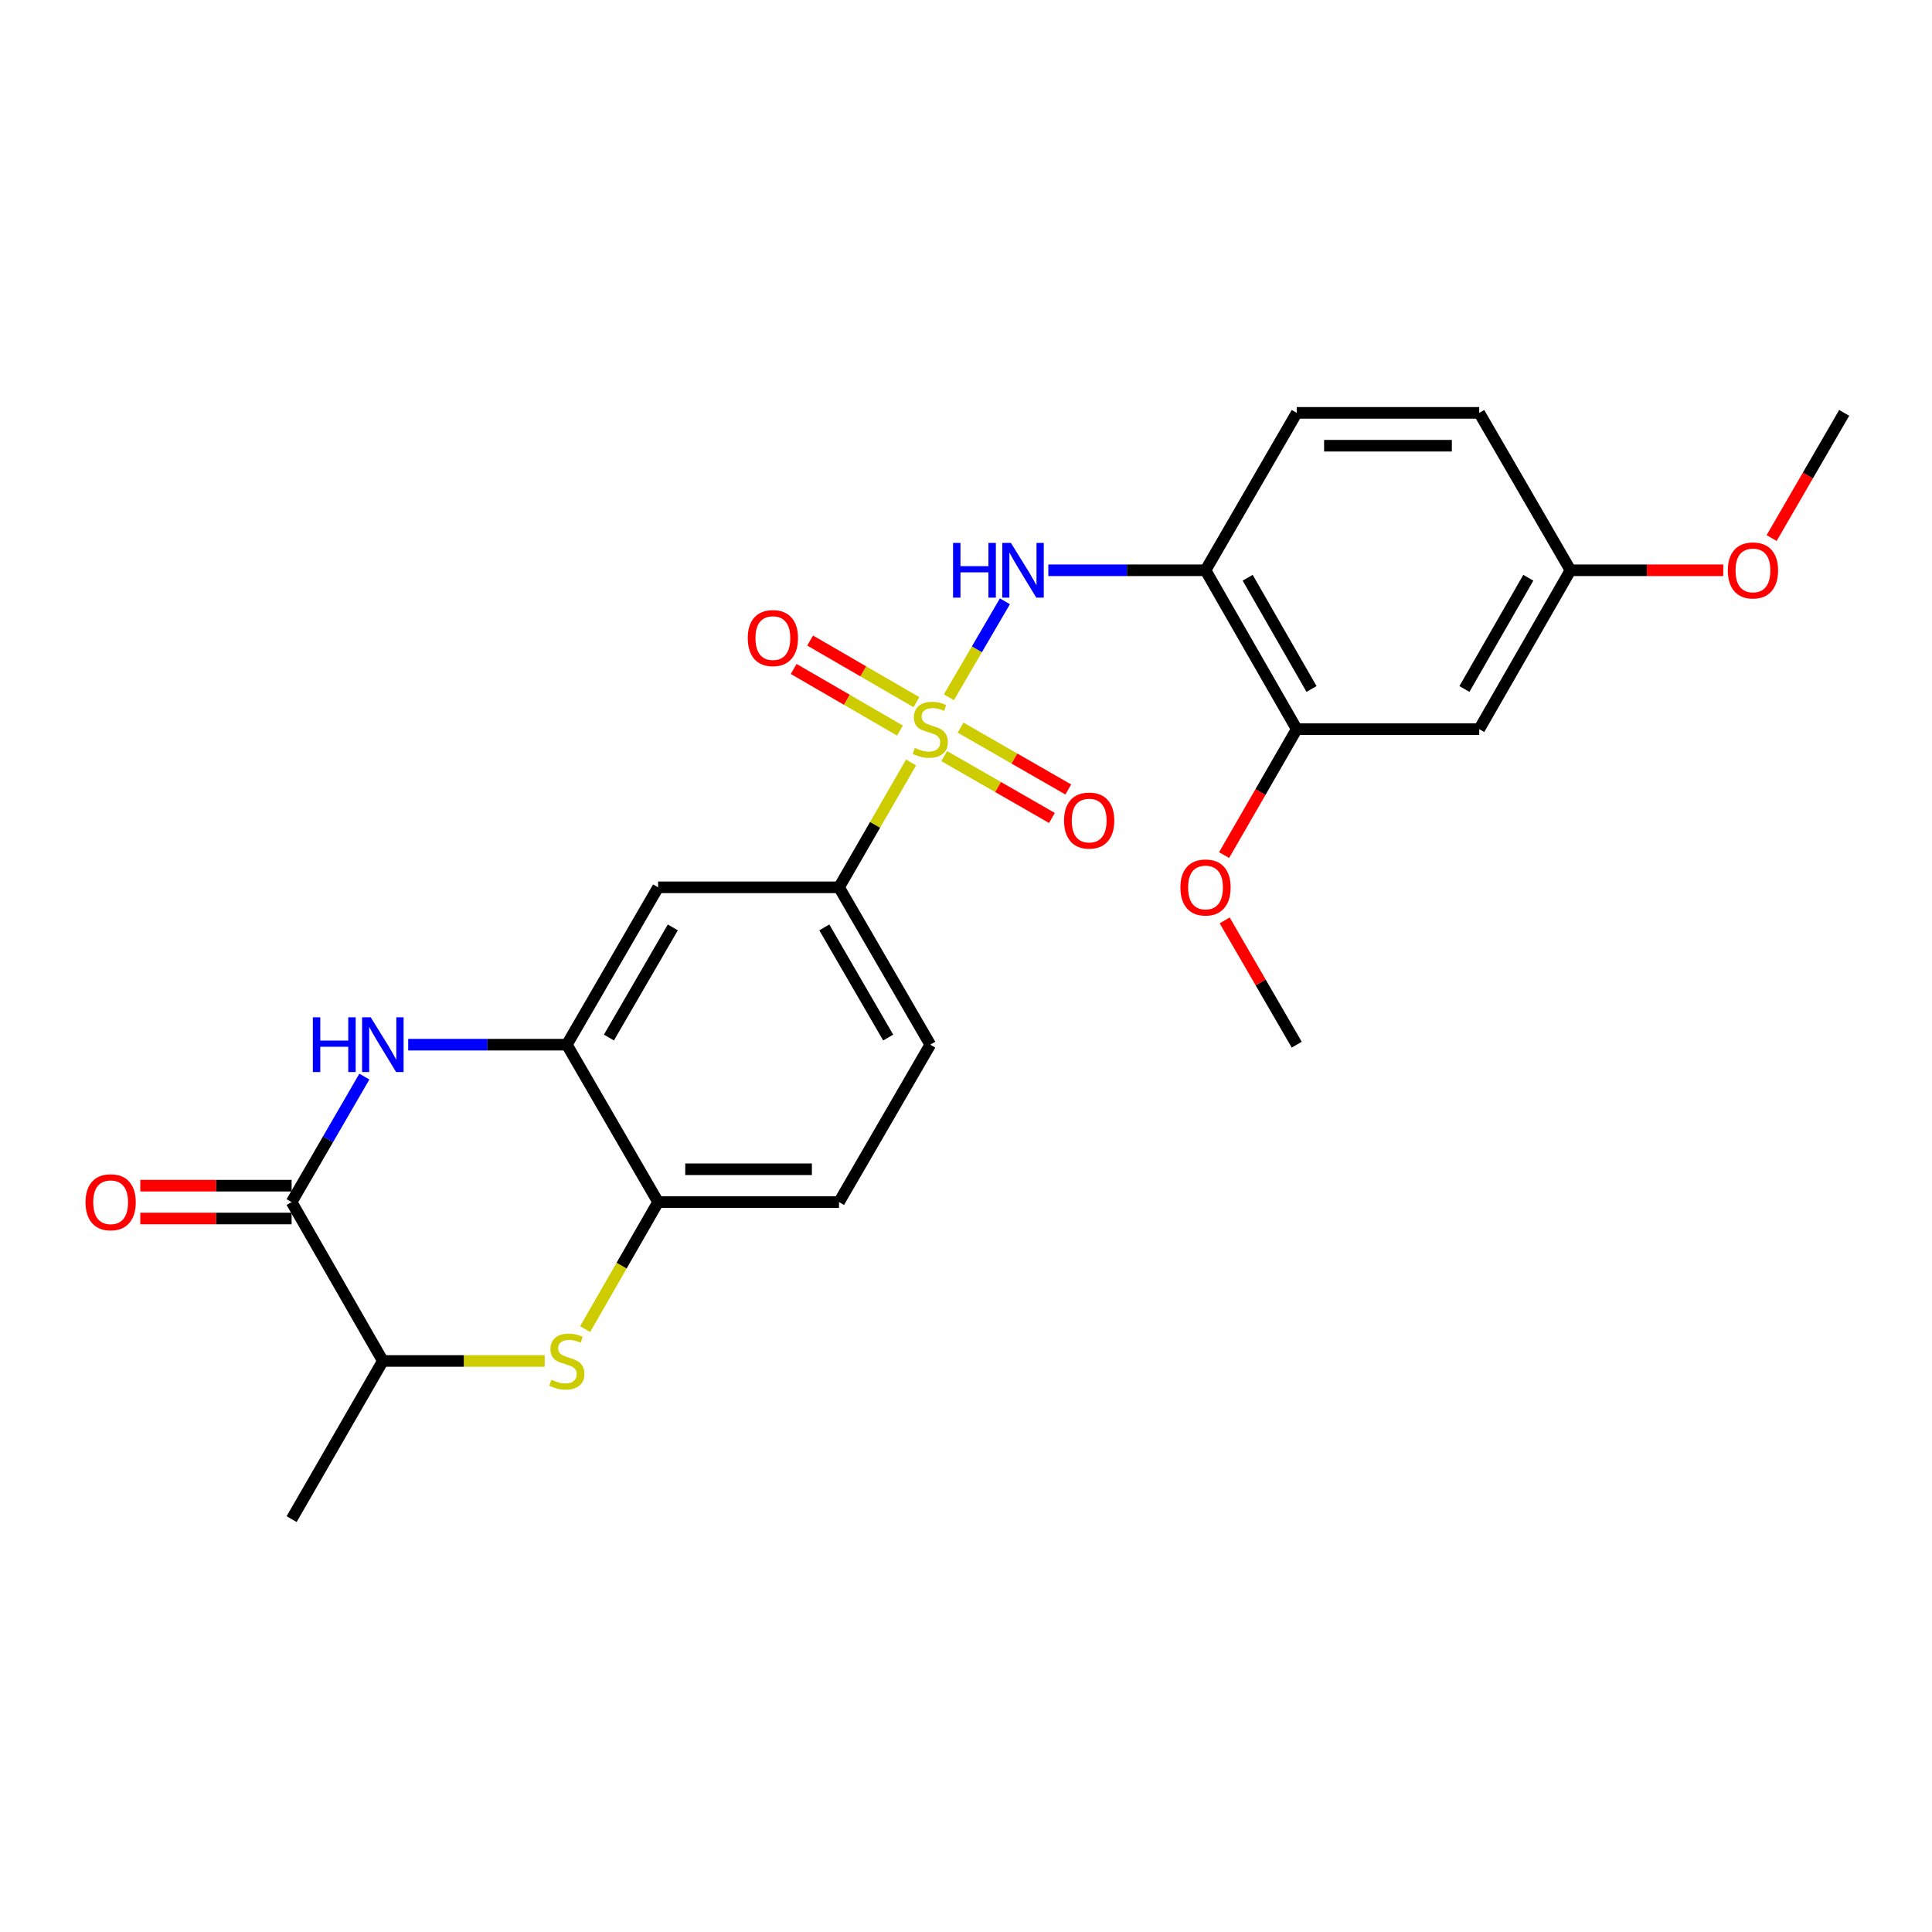 <?xml version='1.0' encoding='iso-8859-1'?>
<svg version='1.1' baseProfile='full'
              xmlns='http://www.w3.org/2000/svg'
                      xmlns:rdkit='http://www.rdkit.org/xml'
                      xmlns:xlink='http://www.w3.org/1999/xlink'
                  xml:space='preserve'
width='1000px' height='1000px' viewBox='0 0 1000 1000'>
<!-- END OF HEADER -->
<rect style='opacity:1.0;fill:#FFFFFF;stroke:none' width='1000' height='1000' x='0' y='0'> </rect>
<path class='bond-1' d='M 491.141,360.911 L 505.639,336.072' style='fill:none;fill-rule:evenodd;stroke:#CCCC00;stroke-width:6px;stroke-linecap:butt;stroke-linejoin:miter;stroke-opacity:1' />
<path class='bond-1' d='M 505.639,336.072 L 520.138,311.233' style='fill:none;fill-rule:evenodd;stroke:#0000FF;stroke-width:6px;stroke-linecap:butt;stroke-linejoin:miter;stroke-opacity:1' />
<path class='bond-5' d='M 471.562,394.655 L 452.92,426.965' style='fill:none;fill-rule:evenodd;stroke:#CCCC00;stroke-width:6px;stroke-linecap:butt;stroke-linejoin:miter;stroke-opacity:1' />
<path class='bond-5' d='M 452.92,426.965 L 434.279,459.276' style='fill:none;fill-rule:evenodd;stroke:#000000;stroke-width:6px;stroke-linecap:butt;stroke-linejoin:miter;stroke-opacity:1' />
<path class='bond-11' d='M 488.728,391.357 L 516.603,407.365' style='fill:none;fill-rule:evenodd;stroke:#CCCC00;stroke-width:6px;stroke-linecap:butt;stroke-linejoin:miter;stroke-opacity:1' />
<path class='bond-11' d='M 516.603,407.365 L 544.478,423.373' style='fill:none;fill-rule:evenodd;stroke:#FF0000;stroke-width:6px;stroke-linecap:butt;stroke-linejoin:miter;stroke-opacity:1' />
<path class='bond-11' d='M 497.192,376.619 L 525.067,392.627' style='fill:none;fill-rule:evenodd;stroke:#CCCC00;stroke-width:6px;stroke-linecap:butt;stroke-linejoin:miter;stroke-opacity:1' />
<path class='bond-11' d='M 525.067,392.627 L 552.942,408.635' style='fill:none;fill-rule:evenodd;stroke:#FF0000;stroke-width:6px;stroke-linecap:butt;stroke-linejoin:miter;stroke-opacity:1' />
<path class='bond-12' d='M 474.337,363.432 L 446.832,347.49' style='fill:none;fill-rule:evenodd;stroke:#CCCC00;stroke-width:6px;stroke-linecap:butt;stroke-linejoin:miter;stroke-opacity:1' />
<path class='bond-12' d='M 446.832,347.49 L 419.327,331.547' style='fill:none;fill-rule:evenodd;stroke:#FF0000;stroke-width:6px;stroke-linecap:butt;stroke-linejoin:miter;stroke-opacity:1' />
<path class='bond-12' d='M 465.814,378.136 L 438.309,362.194' style='fill:none;fill-rule:evenodd;stroke:#CCCC00;stroke-width:6px;stroke-linecap:butt;stroke-linejoin:miter;stroke-opacity:1' />
<path class='bond-12' d='M 438.309,362.194 L 410.804,346.252' style='fill:none;fill-rule:evenodd;stroke:#FF0000;stroke-width:6px;stroke-linecap:butt;stroke-linejoin:miter;stroke-opacity:1' />
<path class='bond-0' d='M 211.279,540.724 L 252.336,540.724' style='fill:none;fill-rule:evenodd;stroke:#0000FF;stroke-width:6px;stroke-linecap:butt;stroke-linejoin:miter;stroke-opacity:1' />
<path class='bond-0' d='M 252.336,540.724 L 293.392,540.724' style='fill:none;fill-rule:evenodd;stroke:#000000;stroke-width:6px;stroke-linecap:butt;stroke-linejoin:miter;stroke-opacity:1' />
<path class='bond-2' d='M 188.587,557.239 L 169.762,589.72' style='fill:none;fill-rule:evenodd;stroke:#0000FF;stroke-width:6px;stroke-linecap:butt;stroke-linejoin:miter;stroke-opacity:1' />
<path class='bond-2' d='M 169.762,589.72 L 150.938,622.201' style='fill:none;fill-rule:evenodd;stroke:#000000;stroke-width:6px;stroke-linecap:butt;stroke-linejoin:miter;stroke-opacity:1' />
<path class='bond-6' d='M 542.615,295.17 L 583.294,295.17' style='fill:none;fill-rule:evenodd;stroke:#0000FF;stroke-width:6px;stroke-linecap:butt;stroke-linejoin:miter;stroke-opacity:1' />
<path class='bond-6' d='M 583.294,295.17 L 623.974,295.17' style='fill:none;fill-rule:evenodd;stroke:#000000;stroke-width:6px;stroke-linecap:butt;stroke-linejoin:miter;stroke-opacity:1' />
<path class='bond-14' d='M 150.938,613.703 L 111.775,613.703' style='fill:none;fill-rule:evenodd;stroke:#000000;stroke-width:6px;stroke-linecap:butt;stroke-linejoin:miter;stroke-opacity:1' />
<path class='bond-14' d='M 111.775,613.703 L 72.612,613.703' style='fill:none;fill-rule:evenodd;stroke:#FF0000;stroke-width:6px;stroke-linecap:butt;stroke-linejoin:miter;stroke-opacity:1' />
<path class='bond-14' d='M 150.938,630.699 L 111.775,630.699' style='fill:none;fill-rule:evenodd;stroke:#000000;stroke-width:6px;stroke-linecap:butt;stroke-linejoin:miter;stroke-opacity:1' />
<path class='bond-14' d='M 111.775,630.699 L 72.612,630.699' style='fill:none;fill-rule:evenodd;stroke:#FF0000;stroke-width:6px;stroke-linecap:butt;stroke-linejoin:miter;stroke-opacity:1' />
<path class='bond-27' d='M 150.938,622.201 L 198.158,704.433' style='fill:none;fill-rule:evenodd;stroke:#000000;stroke-width:6px;stroke-linecap:butt;stroke-linejoin:miter;stroke-opacity:1' />
<path class='bond-3' d='M 302.866,687.942 L 321.749,655.072' style='fill:none;fill-rule:evenodd;stroke:#CCCC00;stroke-width:6px;stroke-linecap:butt;stroke-linejoin:miter;stroke-opacity:1' />
<path class='bond-3' d='M 321.749,655.072 L 340.632,622.201' style='fill:none;fill-rule:evenodd;stroke:#000000;stroke-width:6px;stroke-linecap:butt;stroke-linejoin:miter;stroke-opacity:1' />
<path class='bond-9' d='M 281.931,704.433 L 240.045,704.433' style='fill:none;fill-rule:evenodd;stroke:#CCCC00;stroke-width:6px;stroke-linecap:butt;stroke-linejoin:miter;stroke-opacity:1' />
<path class='bond-9' d='M 240.045,704.433 L 198.158,704.433' style='fill:none;fill-rule:evenodd;stroke:#000000;stroke-width:6px;stroke-linecap:butt;stroke-linejoin:miter;stroke-opacity:1' />
<path class='bond-4' d='M 293.392,540.724 L 340.632,459.276' style='fill:none;fill-rule:evenodd;stroke:#000000;stroke-width:6px;stroke-linecap:butt;stroke-linejoin:miter;stroke-opacity:1' />
<path class='bond-4' d='M 315.18,537.034 L 348.248,480.02' style='fill:none;fill-rule:evenodd;stroke:#000000;stroke-width:6px;stroke-linecap:butt;stroke-linejoin:miter;stroke-opacity:1' />
<path class='bond-25' d='M 293.392,540.724 L 340.632,622.201' style='fill:none;fill-rule:evenodd;stroke:#000000;stroke-width:6px;stroke-linecap:butt;stroke-linejoin:miter;stroke-opacity:1' />
<path class='bond-8' d='M 434.279,459.276 L 340.632,459.276' style='fill:none;fill-rule:evenodd;stroke:#000000;stroke-width:6px;stroke-linecap:butt;stroke-linejoin:miter;stroke-opacity:1' />
<path class='bond-15' d='M 434.279,459.276 L 481.509,540.724' style='fill:none;fill-rule:evenodd;stroke:#000000;stroke-width:6px;stroke-linecap:butt;stroke-linejoin:miter;stroke-opacity:1' />
<path class='bond-15' d='M 426.661,480.019 L 459.722,537.033' style='fill:none;fill-rule:evenodd;stroke:#000000;stroke-width:6px;stroke-linecap:butt;stroke-linejoin:miter;stroke-opacity:1' />
<path class='bond-10' d='M 623.974,295.17 L 671.185,377.412' style='fill:none;fill-rule:evenodd;stroke:#000000;stroke-width:6px;stroke-linecap:butt;stroke-linejoin:miter;stroke-opacity:1' />
<path class='bond-10' d='M 645.795,299.045 L 678.843,356.614' style='fill:none;fill-rule:evenodd;stroke:#000000;stroke-width:6px;stroke-linecap:butt;stroke-linejoin:miter;stroke-opacity:1' />
<path class='bond-17' d='M 623.974,295.17 L 671.185,213.703' style='fill:none;fill-rule:evenodd;stroke:#000000;stroke-width:6px;stroke-linecap:butt;stroke-linejoin:miter;stroke-opacity:1' />
<path class='bond-7' d='M 340.632,622.201 L 434.279,622.201' style='fill:none;fill-rule:evenodd;stroke:#000000;stroke-width:6px;stroke-linecap:butt;stroke-linejoin:miter;stroke-opacity:1' />
<path class='bond-7' d='M 354.679,605.205 L 420.232,605.205' style='fill:none;fill-rule:evenodd;stroke:#000000;stroke-width:6px;stroke-linecap:butt;stroke-linejoin:miter;stroke-opacity:1' />
<path class='bond-22' d='M 198.158,704.433 L 150.938,786.297' style='fill:none;fill-rule:evenodd;stroke:#000000;stroke-width:6px;stroke-linecap:butt;stroke-linejoin:miter;stroke-opacity:1' />
<path class='bond-13' d='M 671.185,377.412 L 765.645,377.412' style='fill:none;fill-rule:evenodd;stroke:#000000;stroke-width:6px;stroke-linecap:butt;stroke-linejoin:miter;stroke-opacity:1' />
<path class='bond-20' d='M 671.185,377.412 L 652.39,410.002' style='fill:none;fill-rule:evenodd;stroke:#000000;stroke-width:6px;stroke-linecap:butt;stroke-linejoin:miter;stroke-opacity:1' />
<path class='bond-20' d='M 652.39,410.002 L 633.594,442.593' style='fill:none;fill-rule:evenodd;stroke:#FF0000;stroke-width:6px;stroke-linecap:butt;stroke-linejoin:miter;stroke-opacity:1' />
<path class='bond-26' d='M 765.645,377.412 L 812.874,295.17' style='fill:none;fill-rule:evenodd;stroke:#000000;stroke-width:6px;stroke-linecap:butt;stroke-linejoin:miter;stroke-opacity:1' />
<path class='bond-26' d='M 757.991,356.611 L 791.051,299.042' style='fill:none;fill-rule:evenodd;stroke:#000000;stroke-width:6px;stroke-linecap:butt;stroke-linejoin:miter;stroke-opacity:1' />
<path class='bond-16' d='M 481.509,540.724 L 434.279,622.201' style='fill:none;fill-rule:evenodd;stroke:#000000;stroke-width:6px;stroke-linecap:butt;stroke-linejoin:miter;stroke-opacity:1' />
<path class='bond-19' d='M 671.185,213.703 L 765.645,213.703' style='fill:none;fill-rule:evenodd;stroke:#000000;stroke-width:6px;stroke-linecap:butt;stroke-linejoin:miter;stroke-opacity:1' />
<path class='bond-19' d='M 685.354,230.699 L 751.476,230.699' style='fill:none;fill-rule:evenodd;stroke:#000000;stroke-width:6px;stroke-linecap:butt;stroke-linejoin:miter;stroke-opacity:1' />
<path class='bond-18' d='M 812.874,295.17 L 765.645,213.703' style='fill:none;fill-rule:evenodd;stroke:#000000;stroke-width:6px;stroke-linecap:butt;stroke-linejoin:miter;stroke-opacity:1' />
<path class='bond-21' d='M 812.874,295.17 L 852.419,295.17' style='fill:none;fill-rule:evenodd;stroke:#000000;stroke-width:6px;stroke-linecap:butt;stroke-linejoin:miter;stroke-opacity:1' />
<path class='bond-21' d='M 852.419,295.17 L 891.964,295.17' style='fill:none;fill-rule:evenodd;stroke:#FF0000;stroke-width:6px;stroke-linecap:butt;stroke-linejoin:miter;stroke-opacity:1' />
<path class='bond-23' d='M 633.893,476.389 L 652.539,508.557' style='fill:none;fill-rule:evenodd;stroke:#FF0000;stroke-width:6px;stroke-linecap:butt;stroke-linejoin:miter;stroke-opacity:1' />
<path class='bond-23' d='M 652.539,508.557 L 671.185,540.724' style='fill:none;fill-rule:evenodd;stroke:#000000;stroke-width:6px;stroke-linecap:butt;stroke-linejoin:miter;stroke-opacity:1' />
<path class='bond-24' d='M 916.99,278.496 L 935.768,246.099' style='fill:none;fill-rule:evenodd;stroke:#FF0000;stroke-width:6px;stroke-linecap:butt;stroke-linejoin:miter;stroke-opacity:1' />
<path class='bond-24' d='M 935.768,246.099 L 954.545,213.703' style='fill:none;fill-rule:evenodd;stroke:#000000;stroke-width:6px;stroke-linecap:butt;stroke-linejoin:miter;stroke-opacity:1' />
<path  class='atom-0' d='M 473.509 387.132
Q 473.829 387.252, 475.149 387.812
Q 476.469 388.372, 477.909 388.732
Q 479.389 389.052, 480.829 389.052
Q 483.509 389.052, 485.069 387.772
Q 486.629 386.452, 486.629 384.172
Q 486.629 382.612, 485.829 381.652
Q 485.069 380.692, 483.869 380.172
Q 482.669 379.652, 480.669 379.052
Q 478.149 378.292, 476.629 377.572
Q 475.149 376.852, 474.069 375.332
Q 473.029 373.812, 473.029 371.252
Q 473.029 367.692, 475.429 365.492
Q 477.869 363.292, 482.669 363.292
Q 485.949 363.292, 489.669 364.852
L 488.749 367.932
Q 485.349 366.532, 482.789 366.532
Q 480.029 366.532, 478.509 367.692
Q 476.989 368.812, 477.029 370.772
Q 477.029 372.292, 477.789 373.212
Q 478.589 374.132, 479.709 374.652
Q 480.869 375.172, 482.789 375.772
Q 485.349 376.572, 486.869 377.372
Q 488.389 378.172, 489.469 379.812
Q 490.589 381.412, 490.589 384.172
Q 490.589 388.092, 487.949 390.212
Q 485.349 392.292, 480.989 392.292
Q 478.469 392.292, 476.549 391.732
Q 474.669 391.212, 472.429 390.292
L 473.509 387.132
' fill='#CCCC00'/>
<path  class='atom-1' d='M 161.938 526.564
L 165.778 526.564
L 165.778 538.604
L 180.258 538.604
L 180.258 526.564
L 184.098 526.564
L 184.098 554.884
L 180.258 554.884
L 180.258 541.804
L 165.778 541.804
L 165.778 554.884
L 161.938 554.884
L 161.938 526.564
' fill='#0000FF'/>
<path  class='atom-1' d='M 191.898 526.564
L 201.178 541.564
Q 202.098 543.044, 203.578 545.724
Q 205.058 548.404, 205.138 548.564
L 205.138 526.564
L 208.898 526.564
L 208.898 554.884
L 205.018 554.884
L 195.058 538.484
Q 193.898 536.564, 192.658 534.364
Q 191.458 532.164, 191.098 531.484
L 191.098 554.884
L 187.418 554.884
L 187.418 526.564
L 191.898 526.564
' fill='#0000FF'/>
<path  class='atom-2' d='M 493.294 281.01
L 497.134 281.01
L 497.134 293.05
L 511.614 293.05
L 511.614 281.01
L 515.454 281.01
L 515.454 309.33
L 511.614 309.33
L 511.614 296.25
L 497.134 296.25
L 497.134 309.33
L 493.294 309.33
L 493.294 281.01
' fill='#0000FF'/>
<path  class='atom-2' d='M 523.254 281.01
L 532.534 296.01
Q 533.454 297.49, 534.934 300.17
Q 536.414 302.85, 536.494 303.01
L 536.494 281.01
L 540.254 281.01
L 540.254 309.33
L 536.374 309.33
L 526.414 292.93
Q 525.254 291.01, 524.014 288.81
Q 522.814 286.61, 522.454 285.93
L 522.454 309.33
L 518.774 309.33
L 518.774 281.01
L 523.254 281.01
' fill='#0000FF'/>
<path  class='atom-4' d='M 285.392 714.153
Q 285.712 714.273, 287.032 714.833
Q 288.352 715.393, 289.792 715.753
Q 291.272 716.073, 292.712 716.073
Q 295.392 716.073, 296.952 714.793
Q 298.512 713.473, 298.512 711.193
Q 298.512 709.633, 297.712 708.673
Q 296.952 707.713, 295.752 707.193
Q 294.552 706.673, 292.552 706.073
Q 290.032 705.313, 288.512 704.593
Q 287.032 703.873, 285.952 702.353
Q 284.912 700.833, 284.912 698.273
Q 284.912 694.713, 287.312 692.513
Q 289.752 690.313, 294.552 690.313
Q 297.832 690.313, 301.552 691.873
L 300.632 694.953
Q 297.232 693.553, 294.672 693.553
Q 291.912 693.553, 290.392 694.713
Q 288.872 695.833, 288.912 697.793
Q 288.912 699.313, 289.672 700.233
Q 290.472 701.153, 291.592 701.673
Q 292.752 702.193, 294.672 702.793
Q 297.232 703.593, 298.752 704.393
Q 300.272 705.193, 301.352 706.833
Q 302.472 708.433, 302.472 711.193
Q 302.472 715.113, 299.832 717.233
Q 297.232 719.313, 292.872 719.313
Q 290.352 719.313, 288.432 718.753
Q 286.552 718.233, 284.312 717.313
L 285.392 714.153
' fill='#CCCC00'/>
<path  class='atom-12' d='M 550.751 424.722
Q 550.751 417.922, 554.111 414.122
Q 557.471 410.322, 563.751 410.322
Q 570.031 410.322, 573.391 414.122
Q 576.751 417.922, 576.751 424.722
Q 576.751 431.602, 573.351 435.522
Q 569.951 439.402, 563.751 439.402
Q 557.511 439.402, 554.111 435.522
Q 550.751 431.642, 550.751 424.722
M 563.751 436.202
Q 568.071 436.202, 570.391 433.322
Q 572.751 430.402, 572.751 424.722
Q 572.751 419.162, 570.391 416.362
Q 568.071 413.522, 563.751 413.522
Q 559.431 413.522, 557.071 416.322
Q 554.751 419.122, 554.751 424.722
Q 554.751 430.442, 557.071 433.322
Q 559.431 436.202, 563.751 436.202
' fill='#FF0000'/>
<path  class='atom-13' d='M 387.042 330.271
Q 387.042 323.471, 390.402 319.671
Q 393.762 315.871, 400.042 315.871
Q 406.322 315.871, 409.682 319.671
Q 413.042 323.471, 413.042 330.271
Q 413.042 337.151, 409.642 341.071
Q 406.242 344.951, 400.042 344.951
Q 393.802 344.951, 390.402 341.071
Q 387.042 337.191, 387.042 330.271
M 400.042 341.751
Q 404.362 341.751, 406.682 338.871
Q 409.042 335.951, 409.042 330.271
Q 409.042 324.711, 406.682 321.911
Q 404.362 319.071, 400.042 319.071
Q 395.722 319.071, 393.362 321.871
Q 391.042 324.671, 391.042 330.271
Q 391.042 335.991, 393.362 338.871
Q 395.722 341.751, 400.042 341.751
' fill='#FF0000'/>
<path  class='atom-15' d='M 44.271 622.281
Q 44.271 615.481, 47.631 611.681
Q 50.991 607.881, 57.271 607.881
Q 63.551 607.881, 66.911 611.681
Q 70.271 615.481, 70.271 622.281
Q 70.271 629.161, 66.871 633.081
Q 63.471 636.961, 57.271 636.961
Q 51.031 636.961, 47.631 633.081
Q 44.271 629.201, 44.271 622.281
M 57.271 633.761
Q 61.591 633.761, 63.911 630.881
Q 66.271 627.961, 66.271 622.281
Q 66.271 616.721, 63.911 613.921
Q 61.591 611.081, 57.271 611.081
Q 52.951 611.081, 50.591 613.881
Q 48.271 616.681, 48.271 622.281
Q 48.271 628.001, 50.591 630.881
Q 52.951 633.761, 57.271 633.761
' fill='#FF0000'/>
<path  class='atom-21' d='M 610.974 459.356
Q 610.974 452.556, 614.334 448.756
Q 617.694 444.956, 623.974 444.956
Q 630.254 444.956, 633.614 448.756
Q 636.974 452.556, 636.974 459.356
Q 636.974 466.236, 633.574 470.156
Q 630.174 474.036, 623.974 474.036
Q 617.734 474.036, 614.334 470.156
Q 610.974 466.276, 610.974 459.356
M 623.974 470.836
Q 628.294 470.836, 630.614 467.956
Q 632.974 465.036, 632.974 459.356
Q 632.974 453.796, 630.614 450.996
Q 628.294 448.156, 623.974 448.156
Q 619.654 448.156, 617.294 450.956
Q 614.974 453.756, 614.974 459.356
Q 614.974 465.076, 617.294 467.956
Q 619.654 470.836, 623.974 470.836
' fill='#FF0000'/>
<path  class='atom-22' d='M 894.325 295.25
Q 894.325 288.45, 897.685 284.65
Q 901.045 280.85, 907.325 280.85
Q 913.605 280.85, 916.965 284.65
Q 920.325 288.45, 920.325 295.25
Q 920.325 302.13, 916.925 306.05
Q 913.525 309.93, 907.325 309.93
Q 901.085 309.93, 897.685 306.05
Q 894.325 302.17, 894.325 295.25
M 907.325 306.73
Q 911.645 306.73, 913.965 303.85
Q 916.325 300.93, 916.325 295.25
Q 916.325 289.69, 913.965 286.89
Q 911.645 284.05, 907.325 284.05
Q 903.005 284.05, 900.645 286.85
Q 898.325 289.65, 898.325 295.25
Q 898.325 300.97, 900.645 303.85
Q 903.005 306.73, 907.325 306.73
' fill='#FF0000'/>
</svg>
